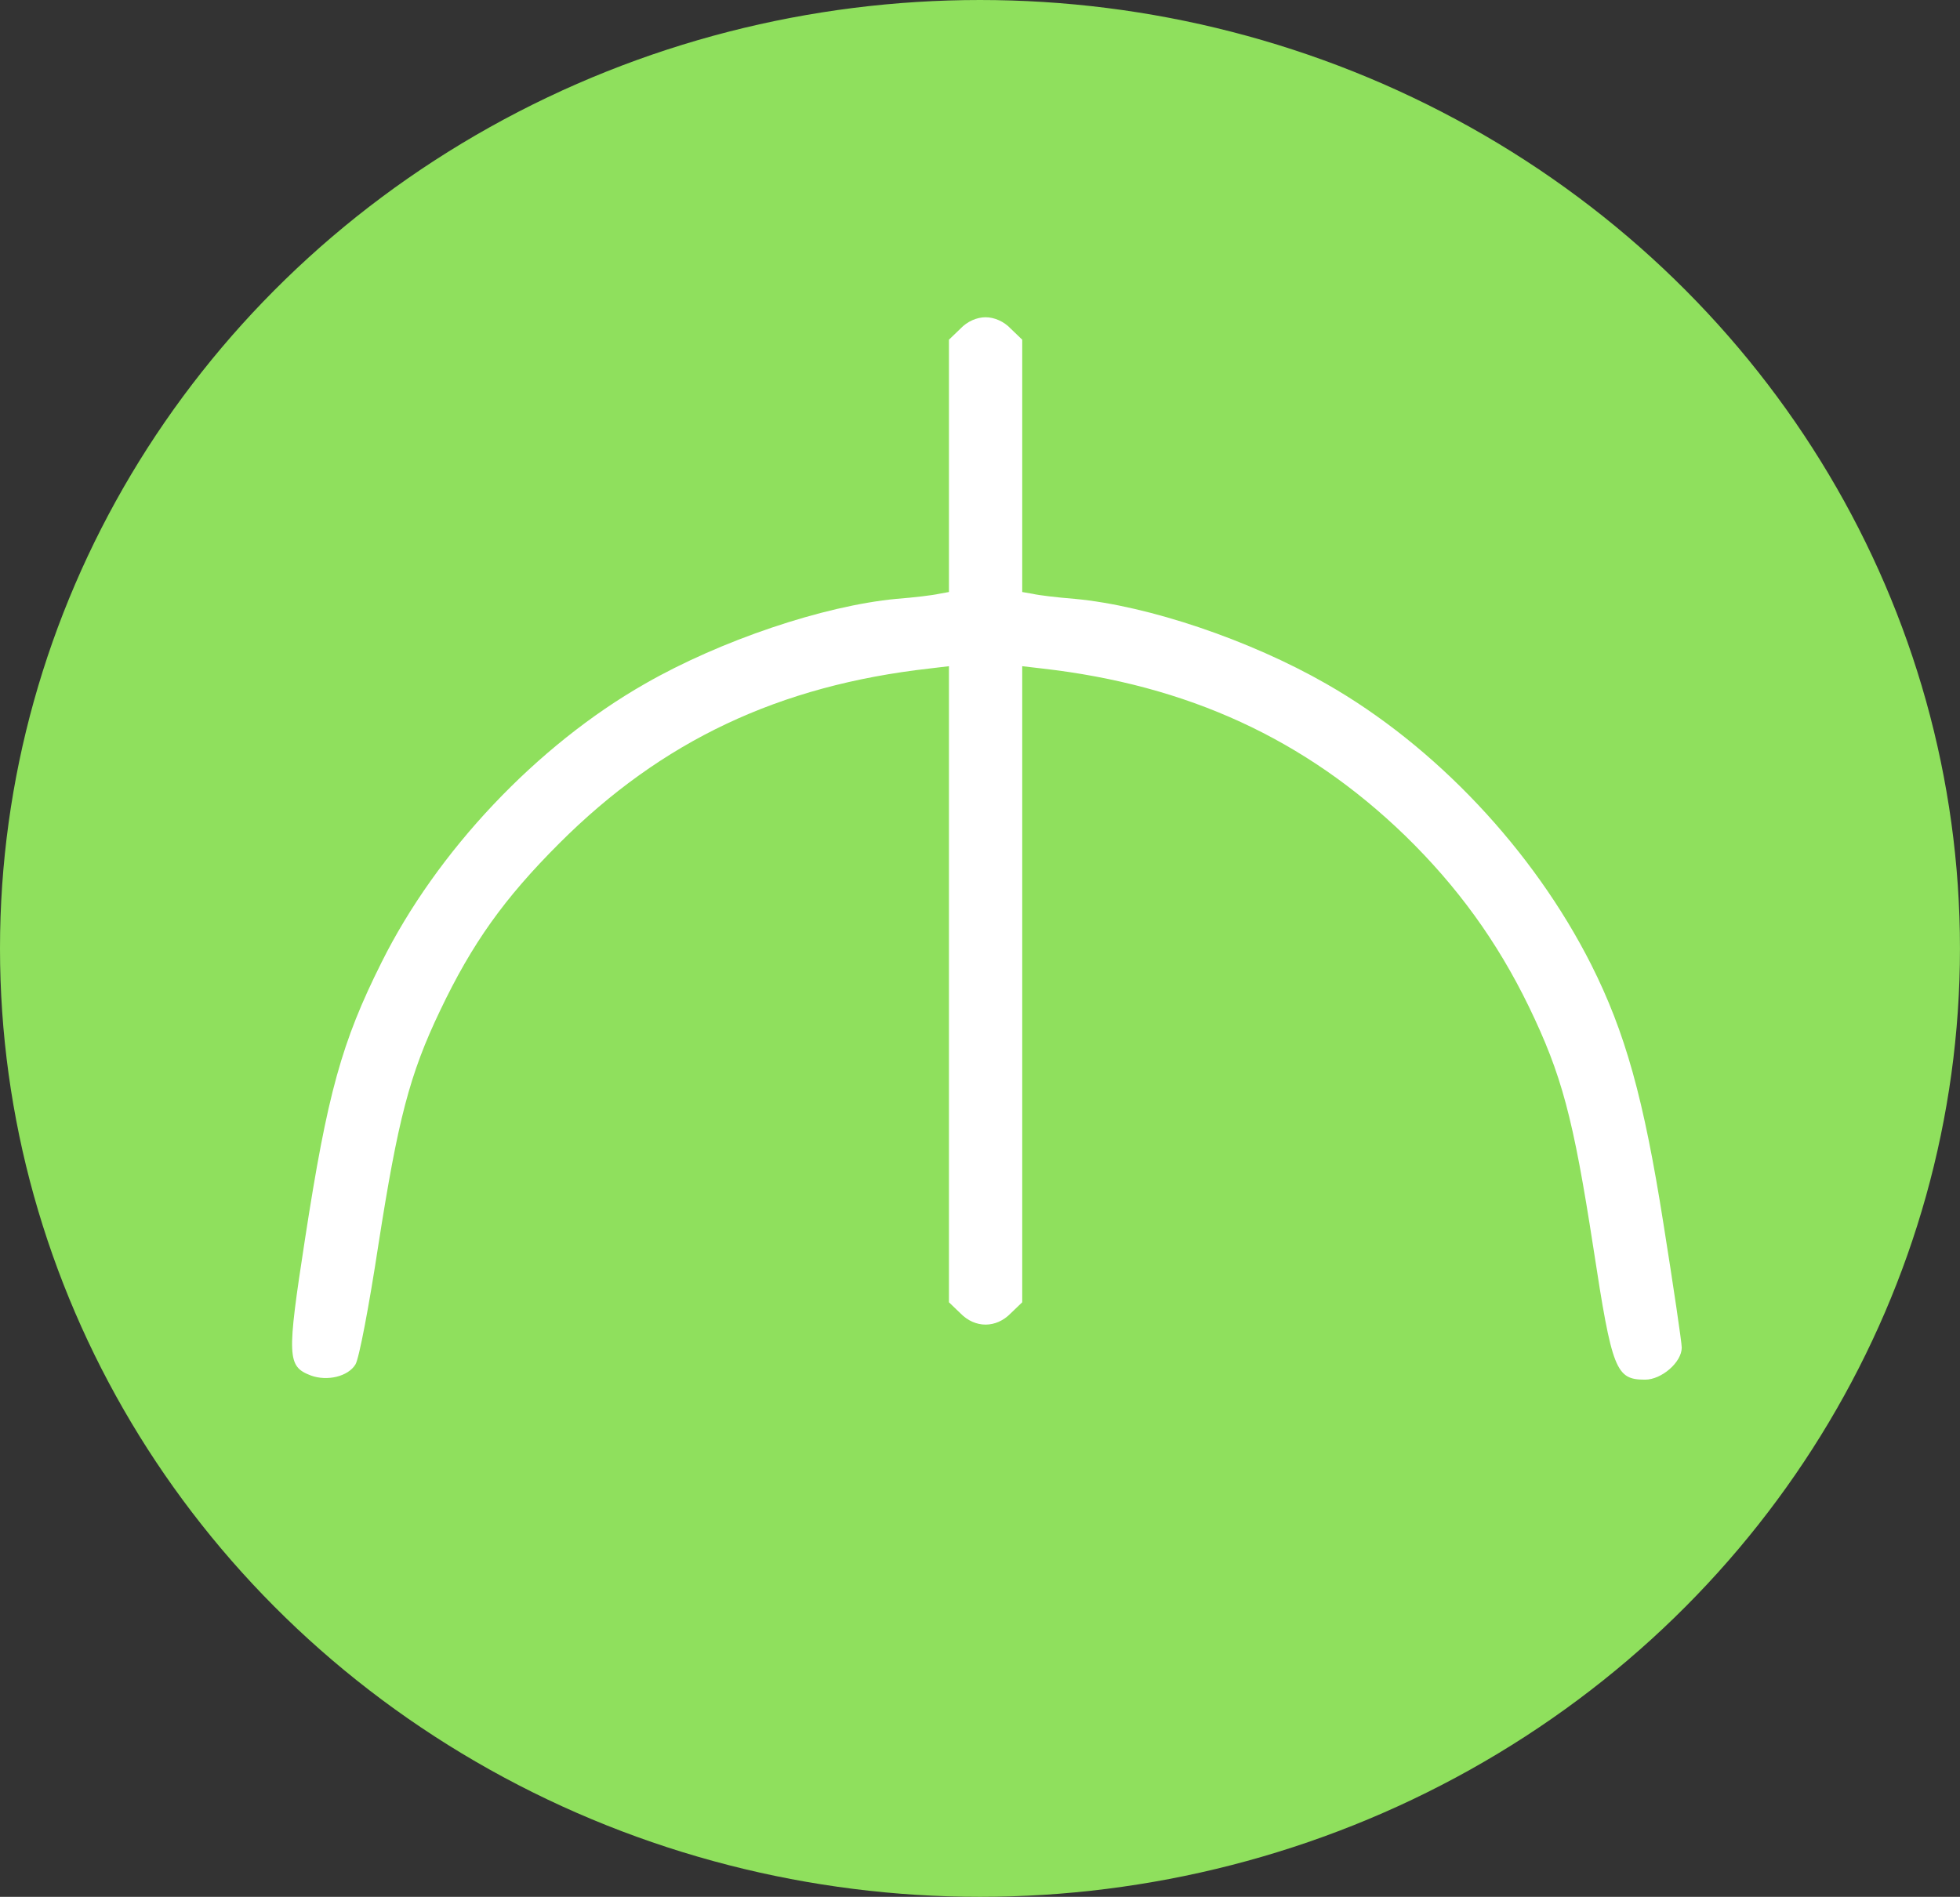 <?xml version="1.0" encoding="UTF-8"?>
<svg width="693.51pt" height="671.26pt" version="1.0" viewBox="0 0 693.51 671.26" xmlns="http://www.w3.org/2000/svg" xmlns:cc="http://creativecommons.org/ns#" xmlns:dc="http://purl.org/dc/elements/1.1/" xmlns:rdf="http://www.w3.org/1999/02/22-rdf-syntax-ns#">
 <rect x="0" y="0" width="693.51" height="671.26" fill="#333333" stroke="none"/>
 <g transform="translate(-263.09 149.76)">
  <ellipse cx="609.84" cy="185.87" rx="346.75" ry="335.63" fill="#8fe05d" stroke-dashoffset=".05" stroke-linecap="round" stroke-linejoin="bevel" stroke-width="5.034" style="paint-order:stroke fill markers"/>
  <path d="m602.91-33.44-4.051 3.889v89.293l-3.565 0.648c-2.107 0.486-8.751 1.296-15.071 1.783-25.767 2.431-62.229 14.747-88.807 29.98-38.407 21.878-73.735 59.312-93.344 98.692-14.099 28.198-19.123 46.348-27.063 97.882-6.482 41.972-6.32 45.051 2.107 48.293 5.834 2.107 13.127 0.324 15.719-3.889 1.296-1.945 4.862-20.905 8.103-42.134 6.968-44.565 11.02-60.447 21.878-83.135 11.344-23.822 22.688-39.704 42.134-59.15 36.3-36.3 77.787-55.909 131.1-61.905l6.806-0.81v225.1l4.051 3.889c5.186 5.348 12.64 5.348 17.826 0l4.051-3.889v-225.1l6.968 0.81c51.534 5.834 93.182 24.957 128.51 59.15 18.474 17.988 32.573 37.435 43.755 60.447 11.668 24.146 15.719 39.217 22.85 85.403 6.644 43.431 7.941 46.672 18.312 46.672 5.834 0 12.964-6.158 12.964-11.344 0-1.783-2.917-21.553-6.482-43.917-6.968-44.241-13.451-67.577-25.605-91.724-20.419-40.352-55.099-77.301-93.83-99.34-26.901-15.395-62.716-27.549-88.807-29.98-6.158-0.486-12.964-1.296-14.909-1.783l-3.727-0.648v-89.293l-4.051-3.889c-2.431-2.593-5.834-4.051-8.913-4.051s-6.482 1.458-8.913 4.051z" fill="#fff"/>
 </g>
</svg>
